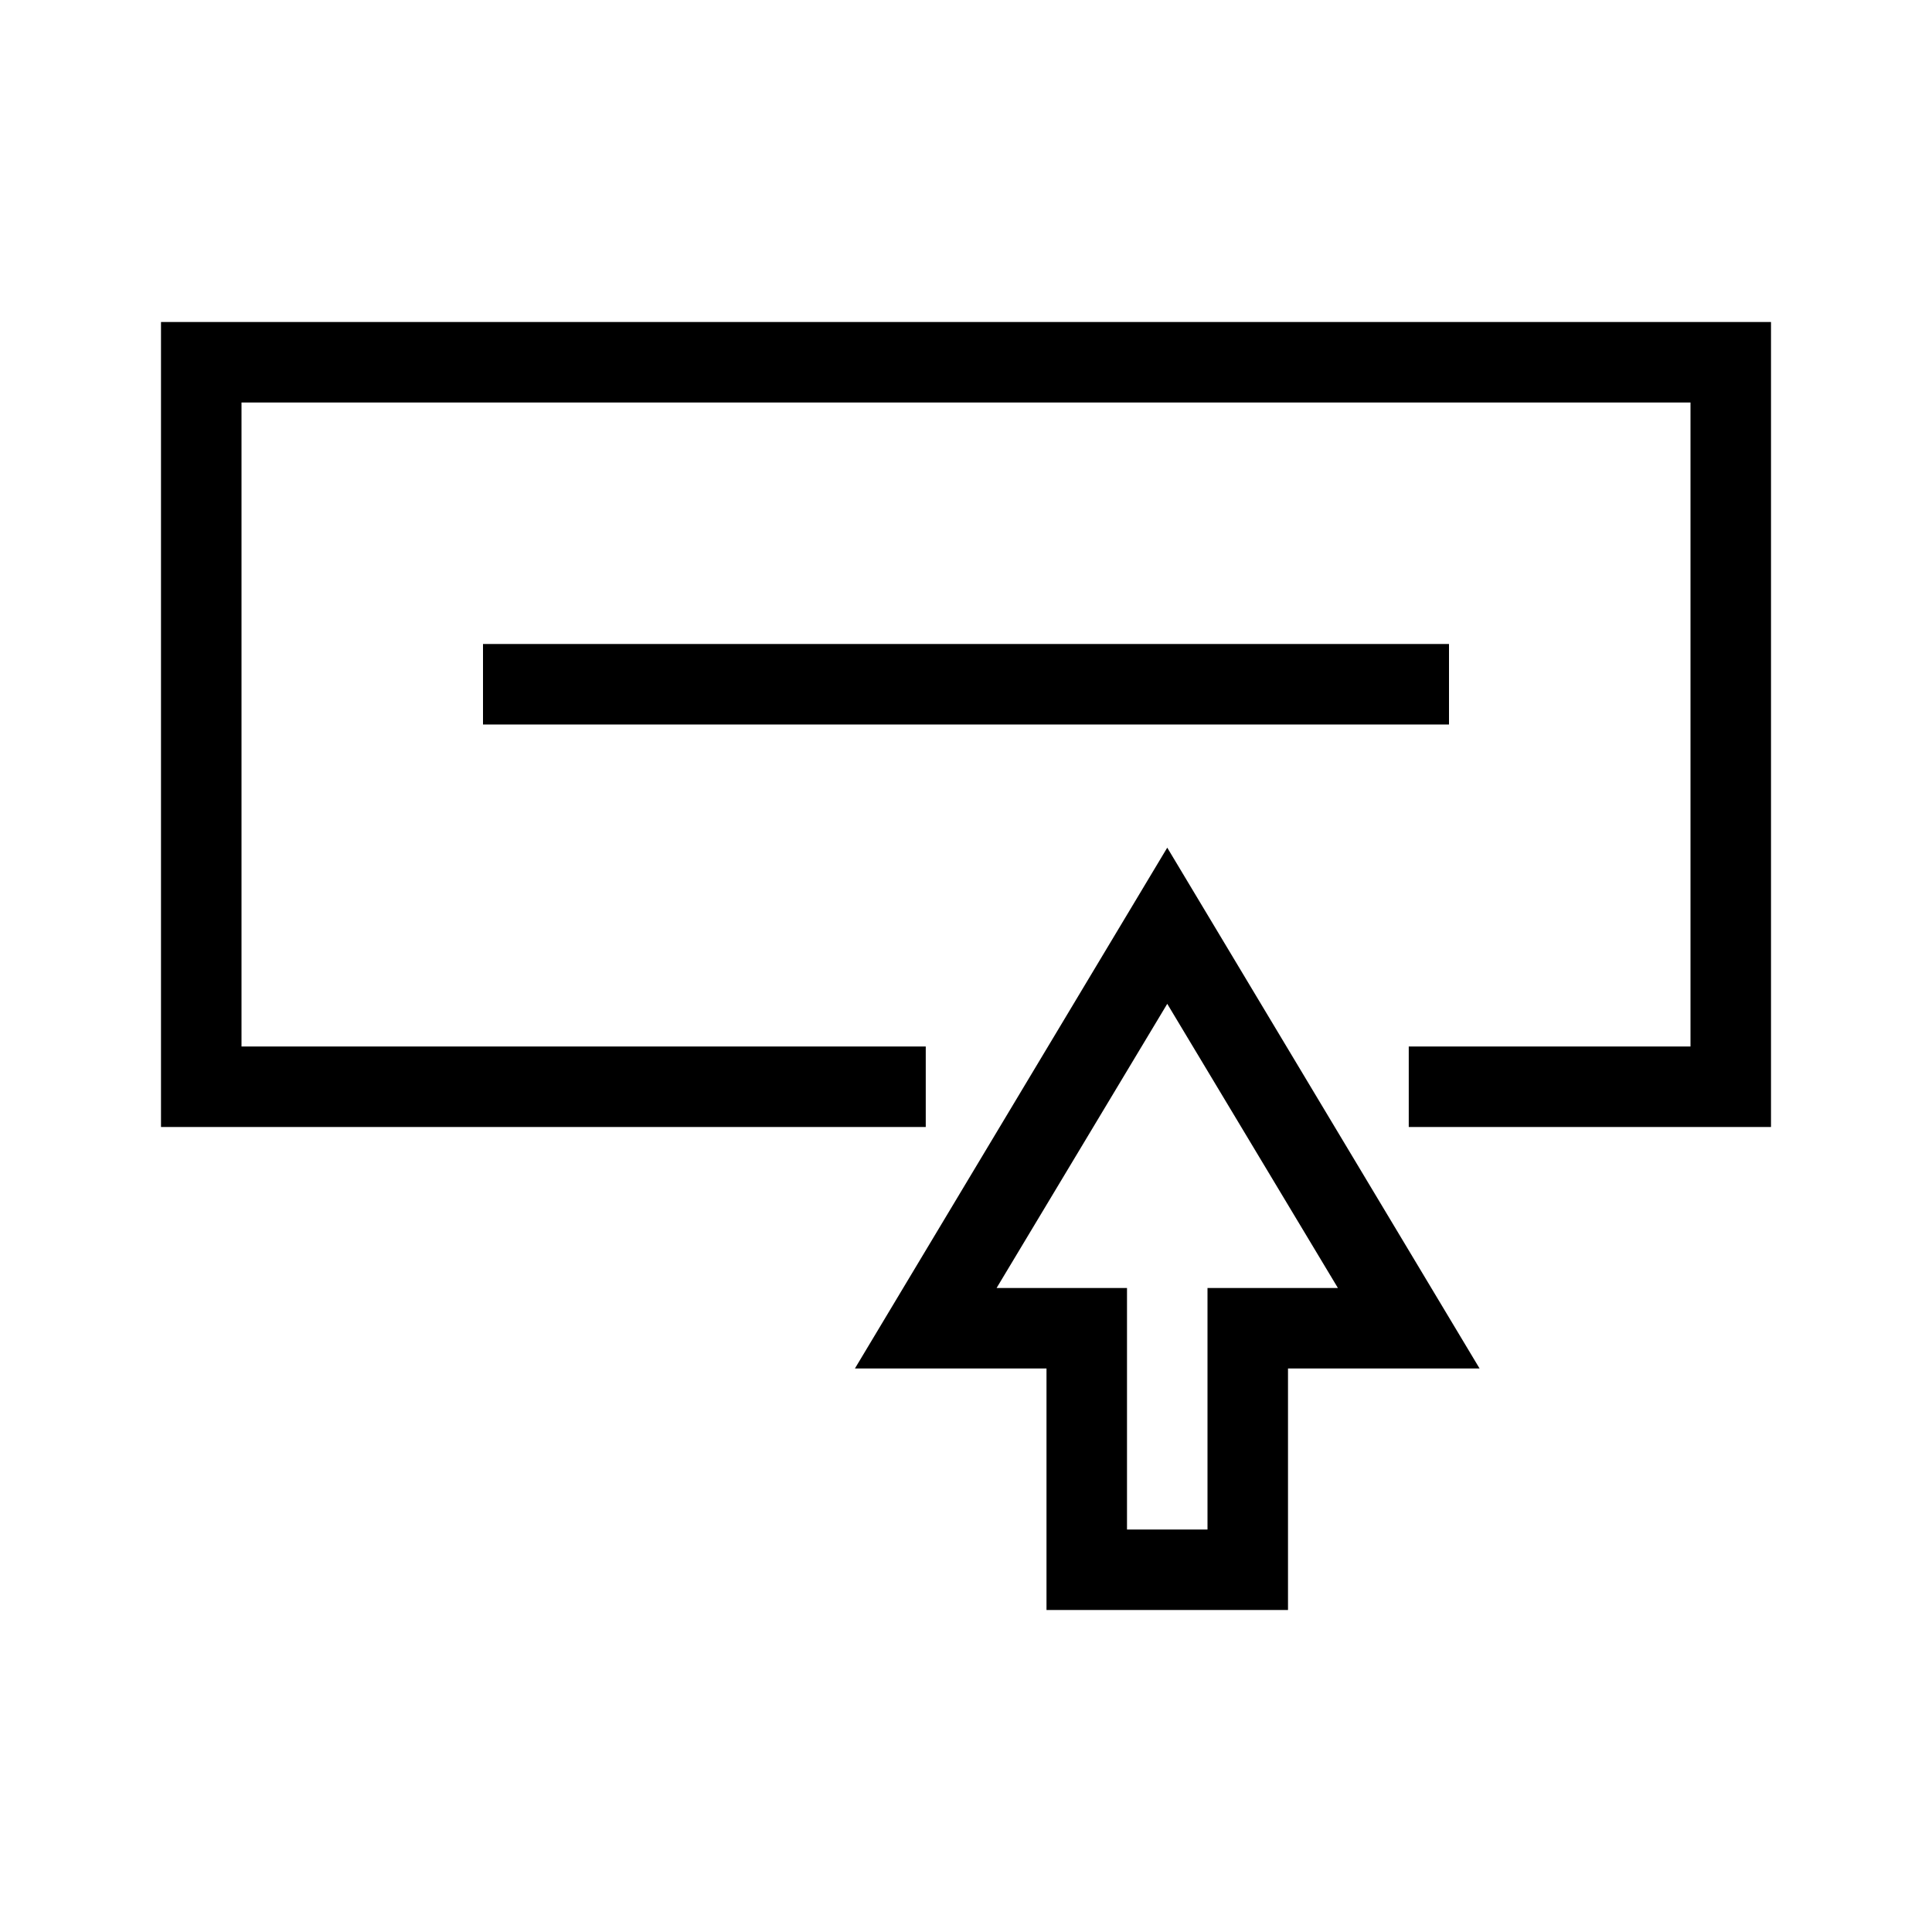 <svg width="24" height="24" viewBox="0 0 24 24" fill="none" xmlns="http://www.w3.org/2000/svg">
<g clip-path="url(#clip0_2003_200)">
<path d="M22 14H17.5V13H21V5H3V13H11.5V14H2V4H22V14Z" fill="black"/>
<path d="M16 20H13V17H10.62L14.5 10.53L18.38 17H16V20ZM14 19H15V16H16.62L14.5 12.47L12.38 16H14V19Z" fill="black"/>
<path d="M18 8H6V9H18V8Z" fill="black"/>
</g>
<defs>
<clipPath id="clip0_2003_200">
<rect width="24" height="24" fill="white"/>
</clipPath>
</defs>
</svg>
